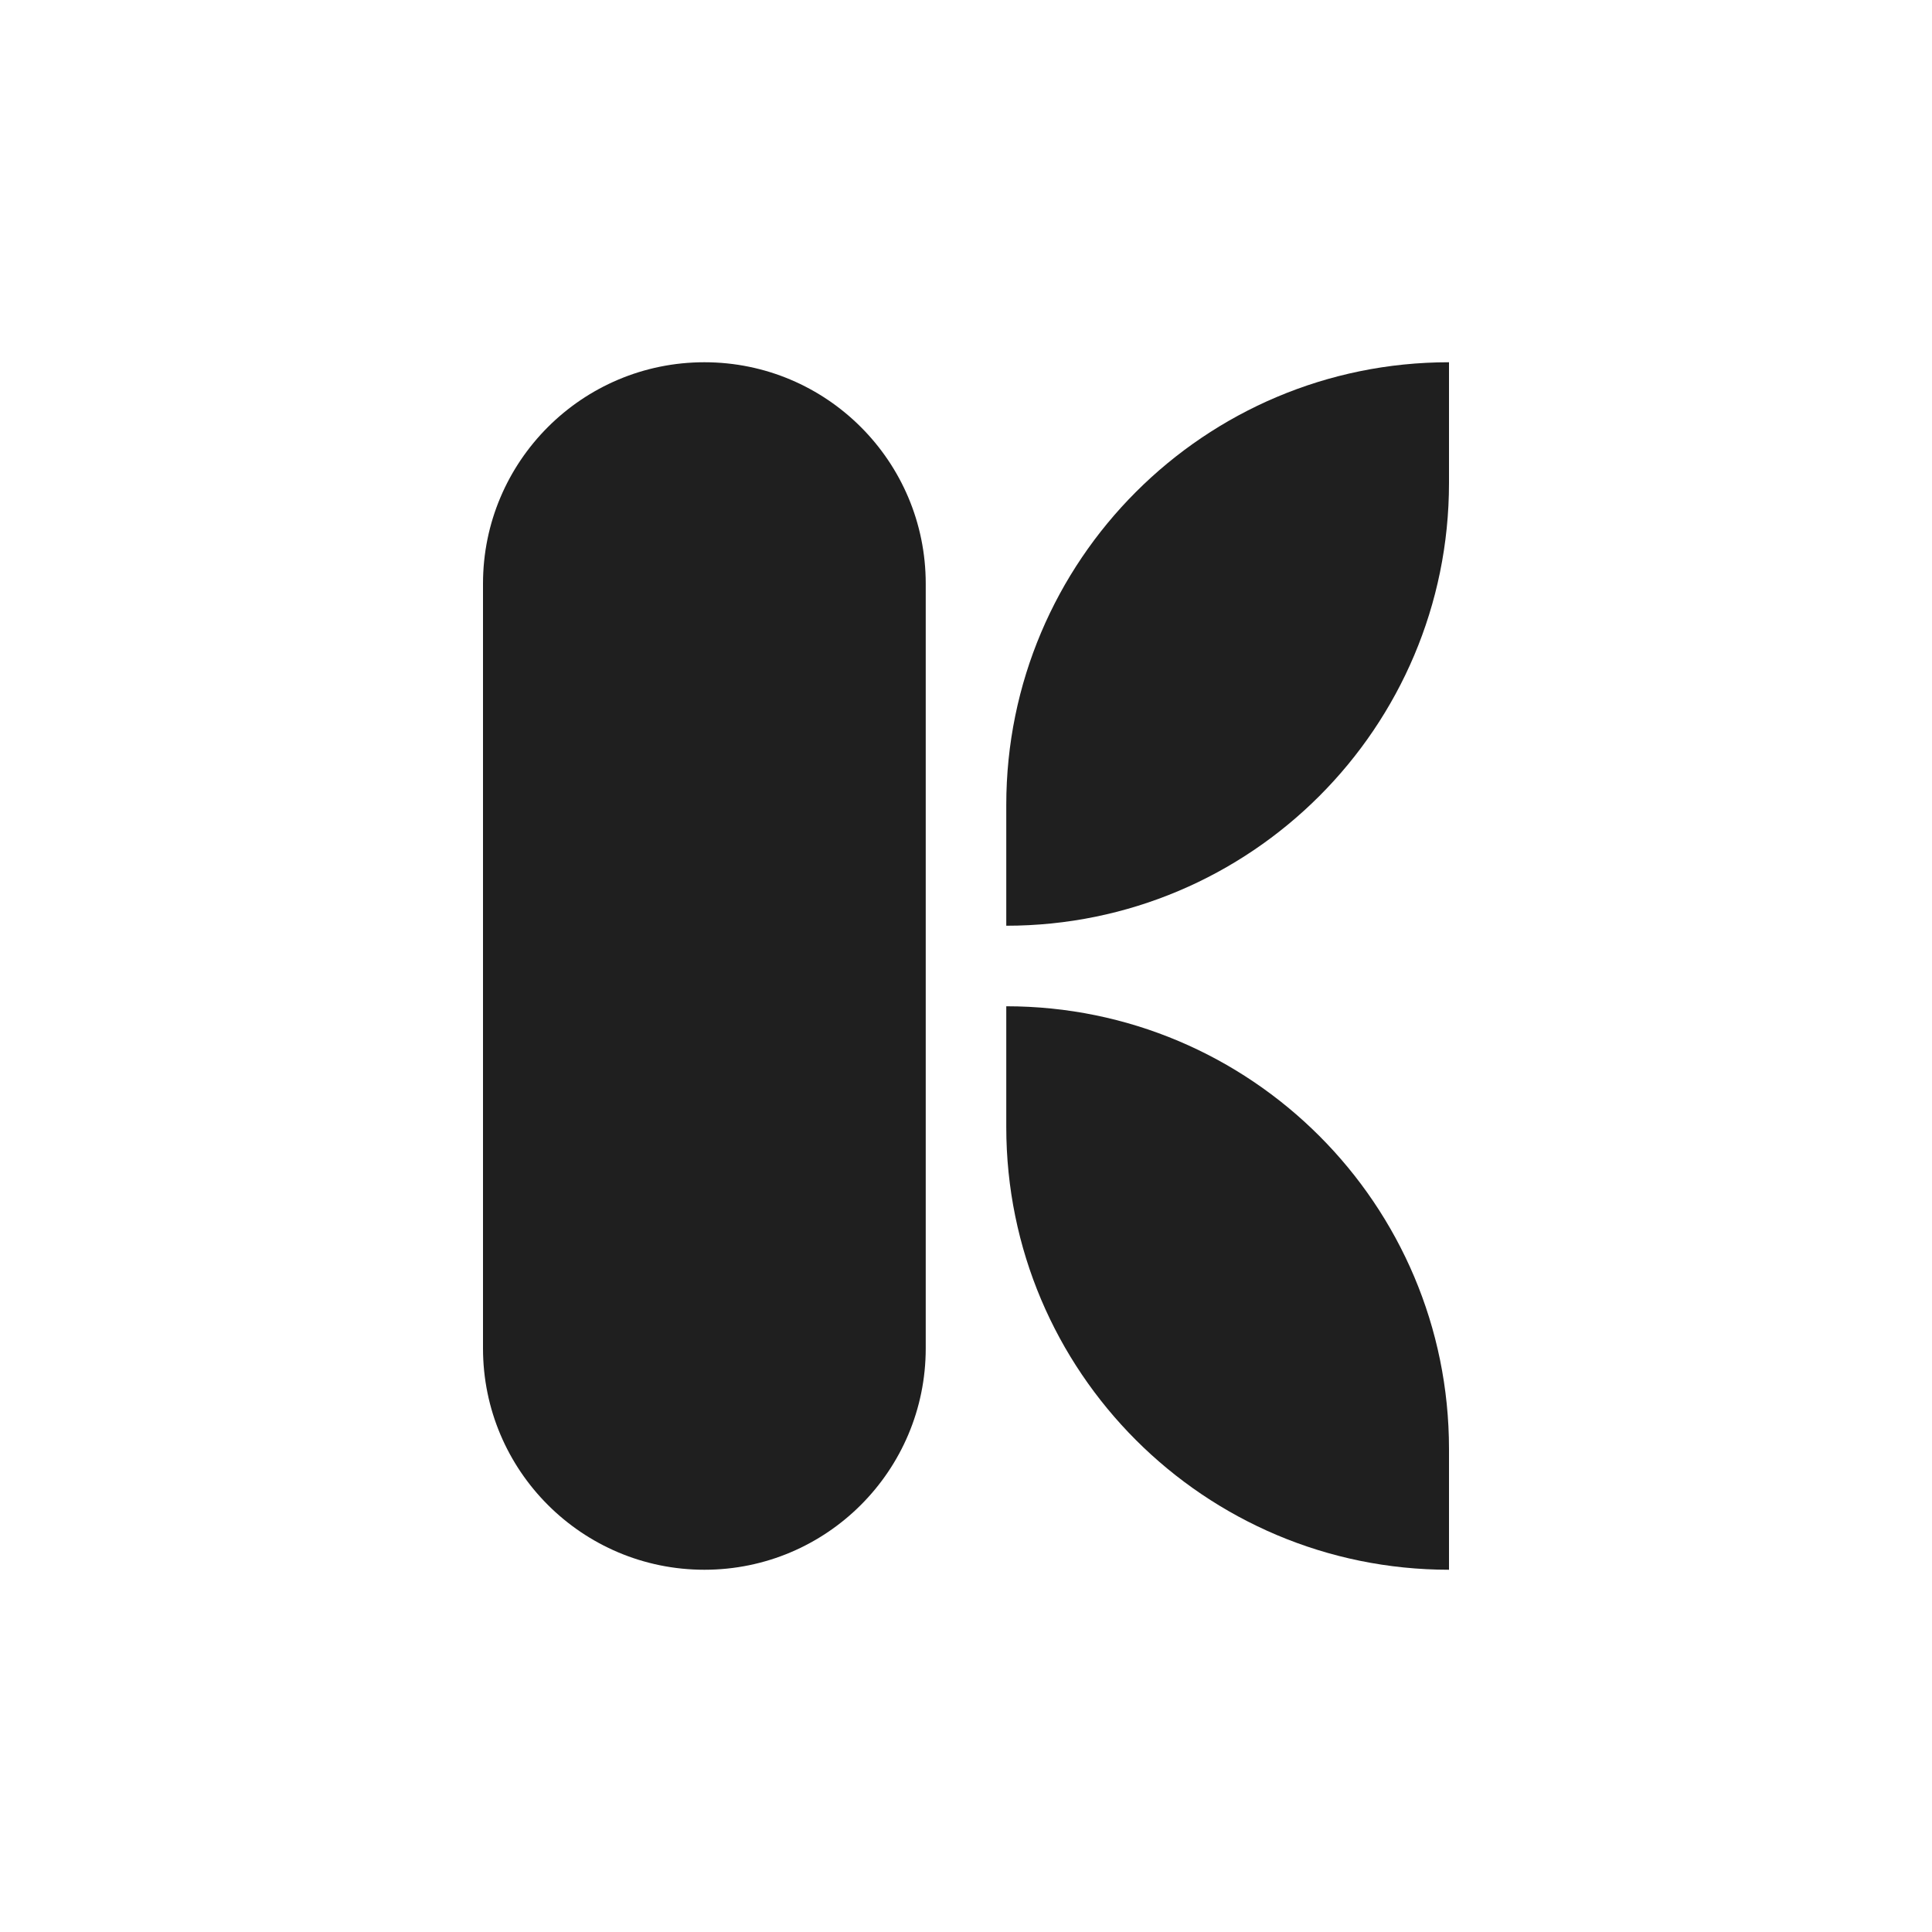 <svg width="32" height="32" viewBox="0 0 32 32" fill="none" xmlns="http://www.w3.org/2000/svg">
<g clip-path="url(#clip0_184_2024)">
<path d="M24 8C24 12.05 20.717 15.333 16.667 15.333V13.333C16.667 9.283 19.95 6 24 6V8Z" fill="#1F1F1F"/>
<path d="M8 22.333C8 24.358 9.642 26 11.667 26C13.692 26 15.333 24.358 15.333 22.333L15.333 9.667C15.333 7.642 13.692 6 11.667 6C9.642 6 8 7.642 8 9.667L8 22.333Z" fill="#1F1F1F"/>
<path d="M24 26C19.95 26 16.667 22.717 16.667 18.667V16.667C20.717 16.667 24 19.95 24 24V26Z" fill="#1F1F1F"/>
</g>
<defs>
<clipPath id="clip0_184_2024">
<rect width="16" height="20" fill="white" transform="translate(8 6)"/>
</clipPath>
</defs>
</svg>
